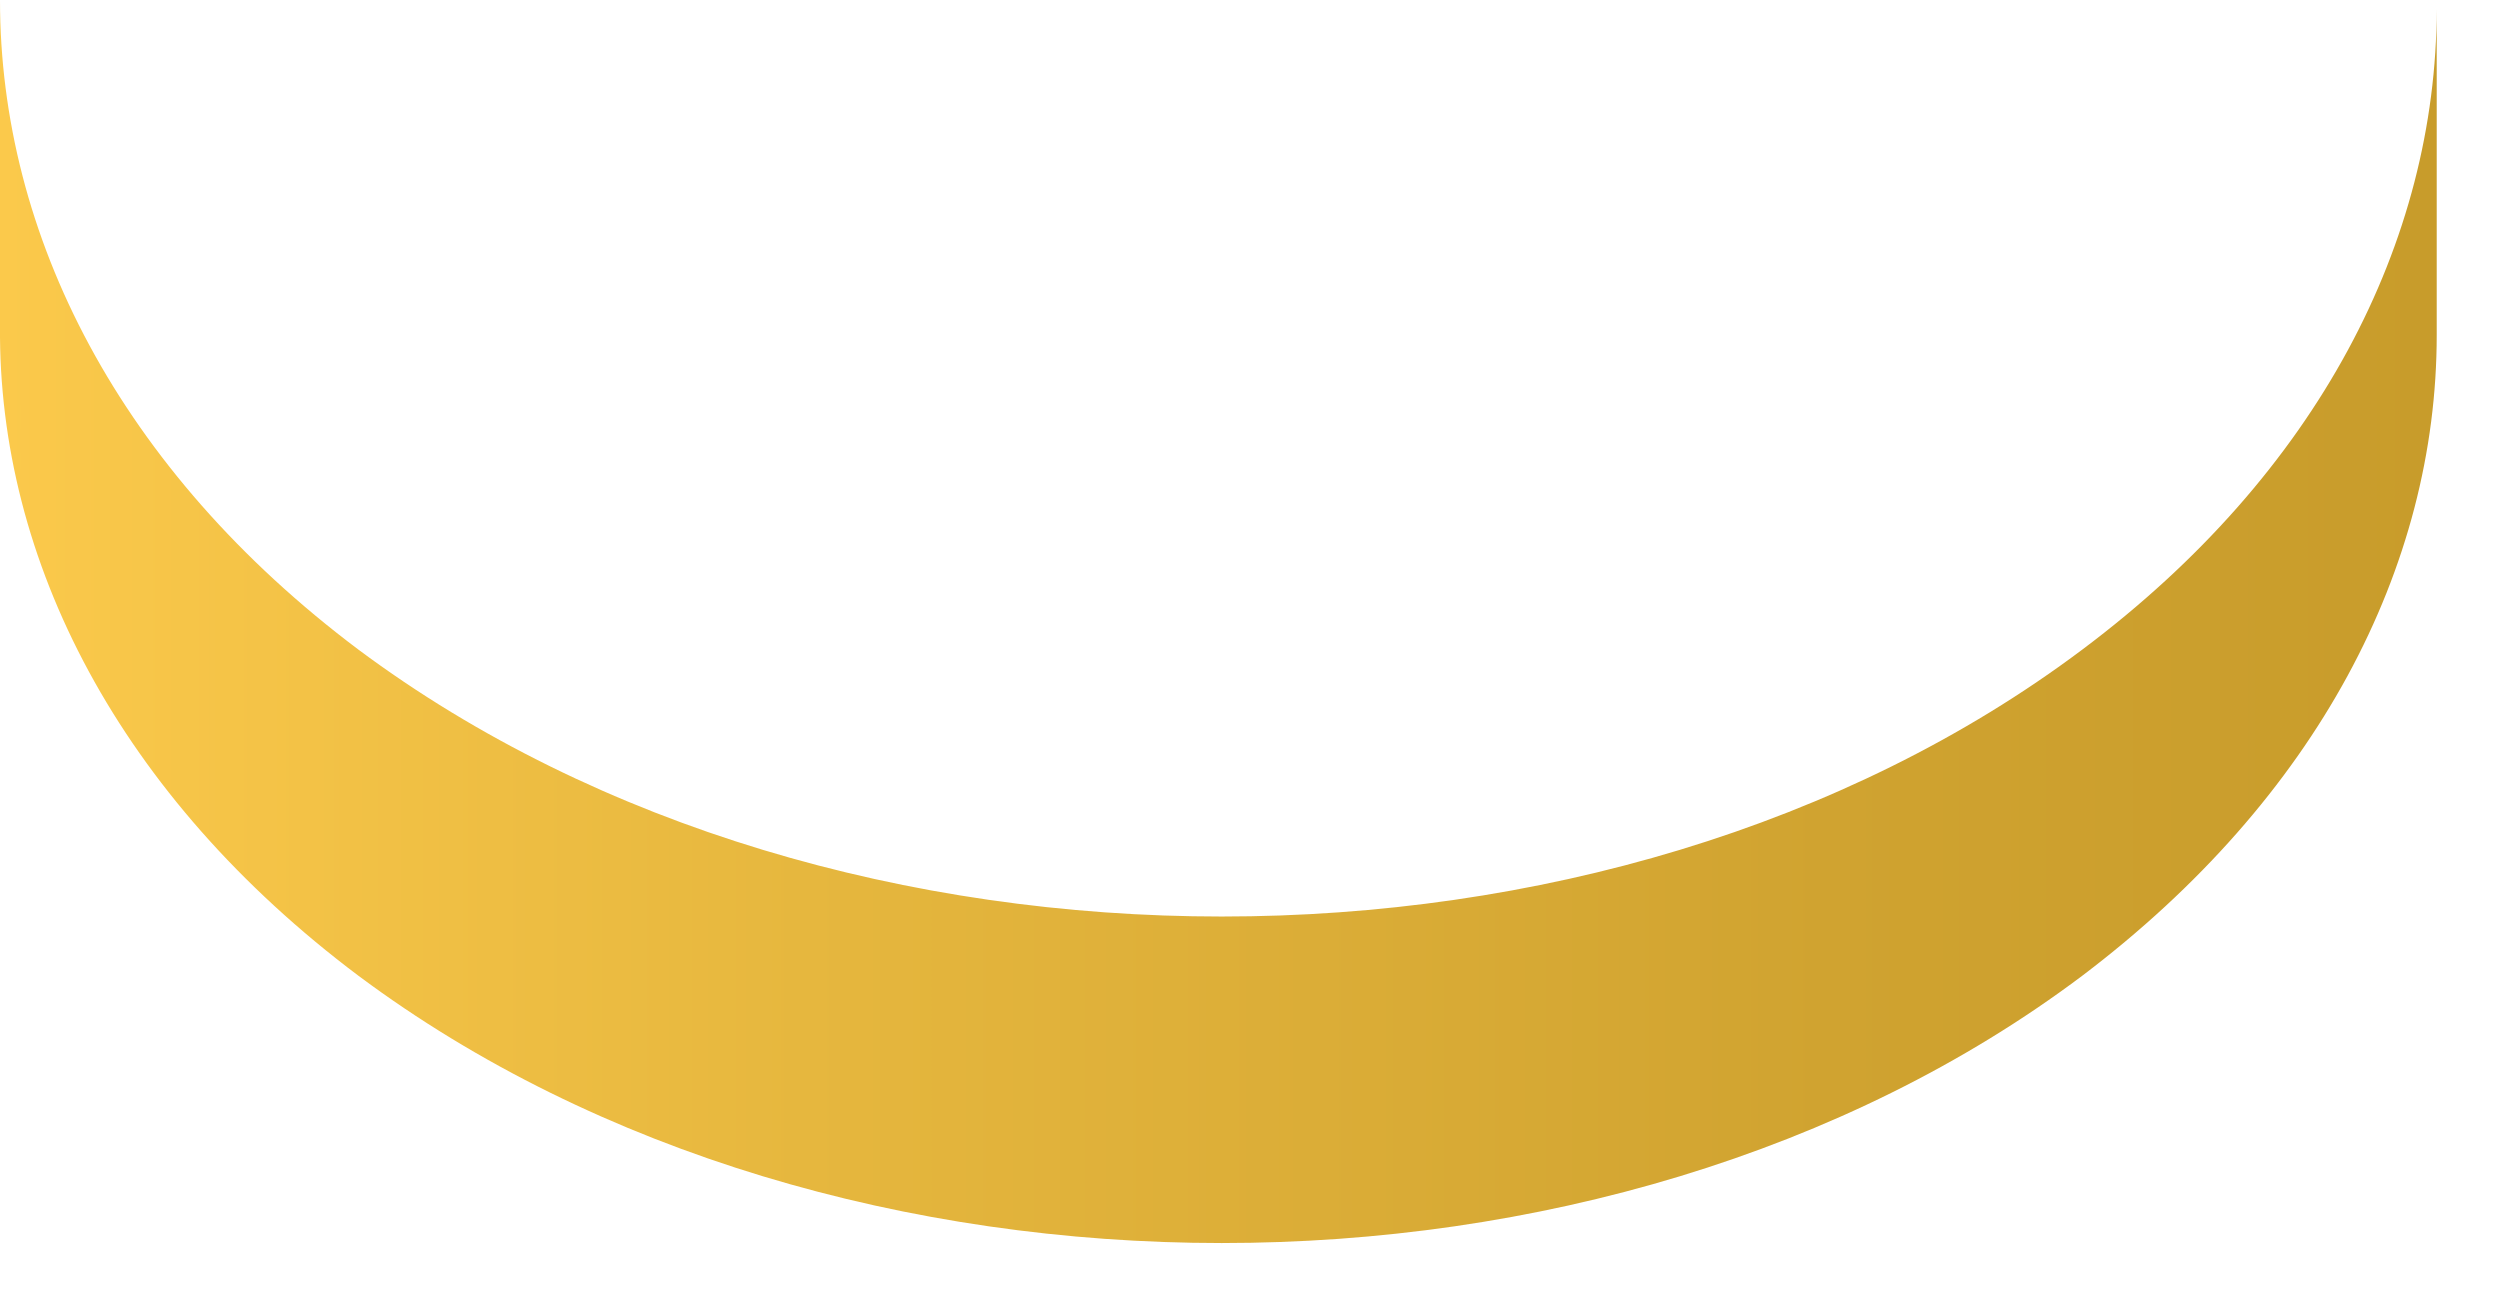 <?xml version="1.0" encoding="utf-8"?>
<svg xmlns="http://www.w3.org/2000/svg" fill="none" height="100%" overflow="visible" preserveAspectRatio="none" style="display: block;" viewBox="0 0 29 15" width="100%">
<path d="M4.157 11.318C1.386 9.236 -0.023 6.503 0 3.783V0C0 2.727 1.386 5.453 4.157 7.535C9.699 11.664 18.655 11.664 24.155 7.535C26.894 5.483 28.261 2.798 28.266 0.107V3.884C28.266 6.581 26.88 9.254 24.155 11.318C18.655 15.453 9.699 15.453 4.157 11.318Z" fill="url(#paint0_linear_0_20164)" id="Vector"/>
<defs>
<linearGradient gradientUnits="userSpaceOnUse" id="paint0_linear_0_20164" x1="-0.018" x2="28.28" y1="7.207" y2="7.207">
<stop stop-color="#FBC94B"/>
<stop offset="0.33" stop-color="#E6B73E"/>
<stop offset="0.75" stop-color="#D0A330"/>
<stop offset="1" stop-color="#C89C2B"/>
</linearGradient>
</defs>
</svg>